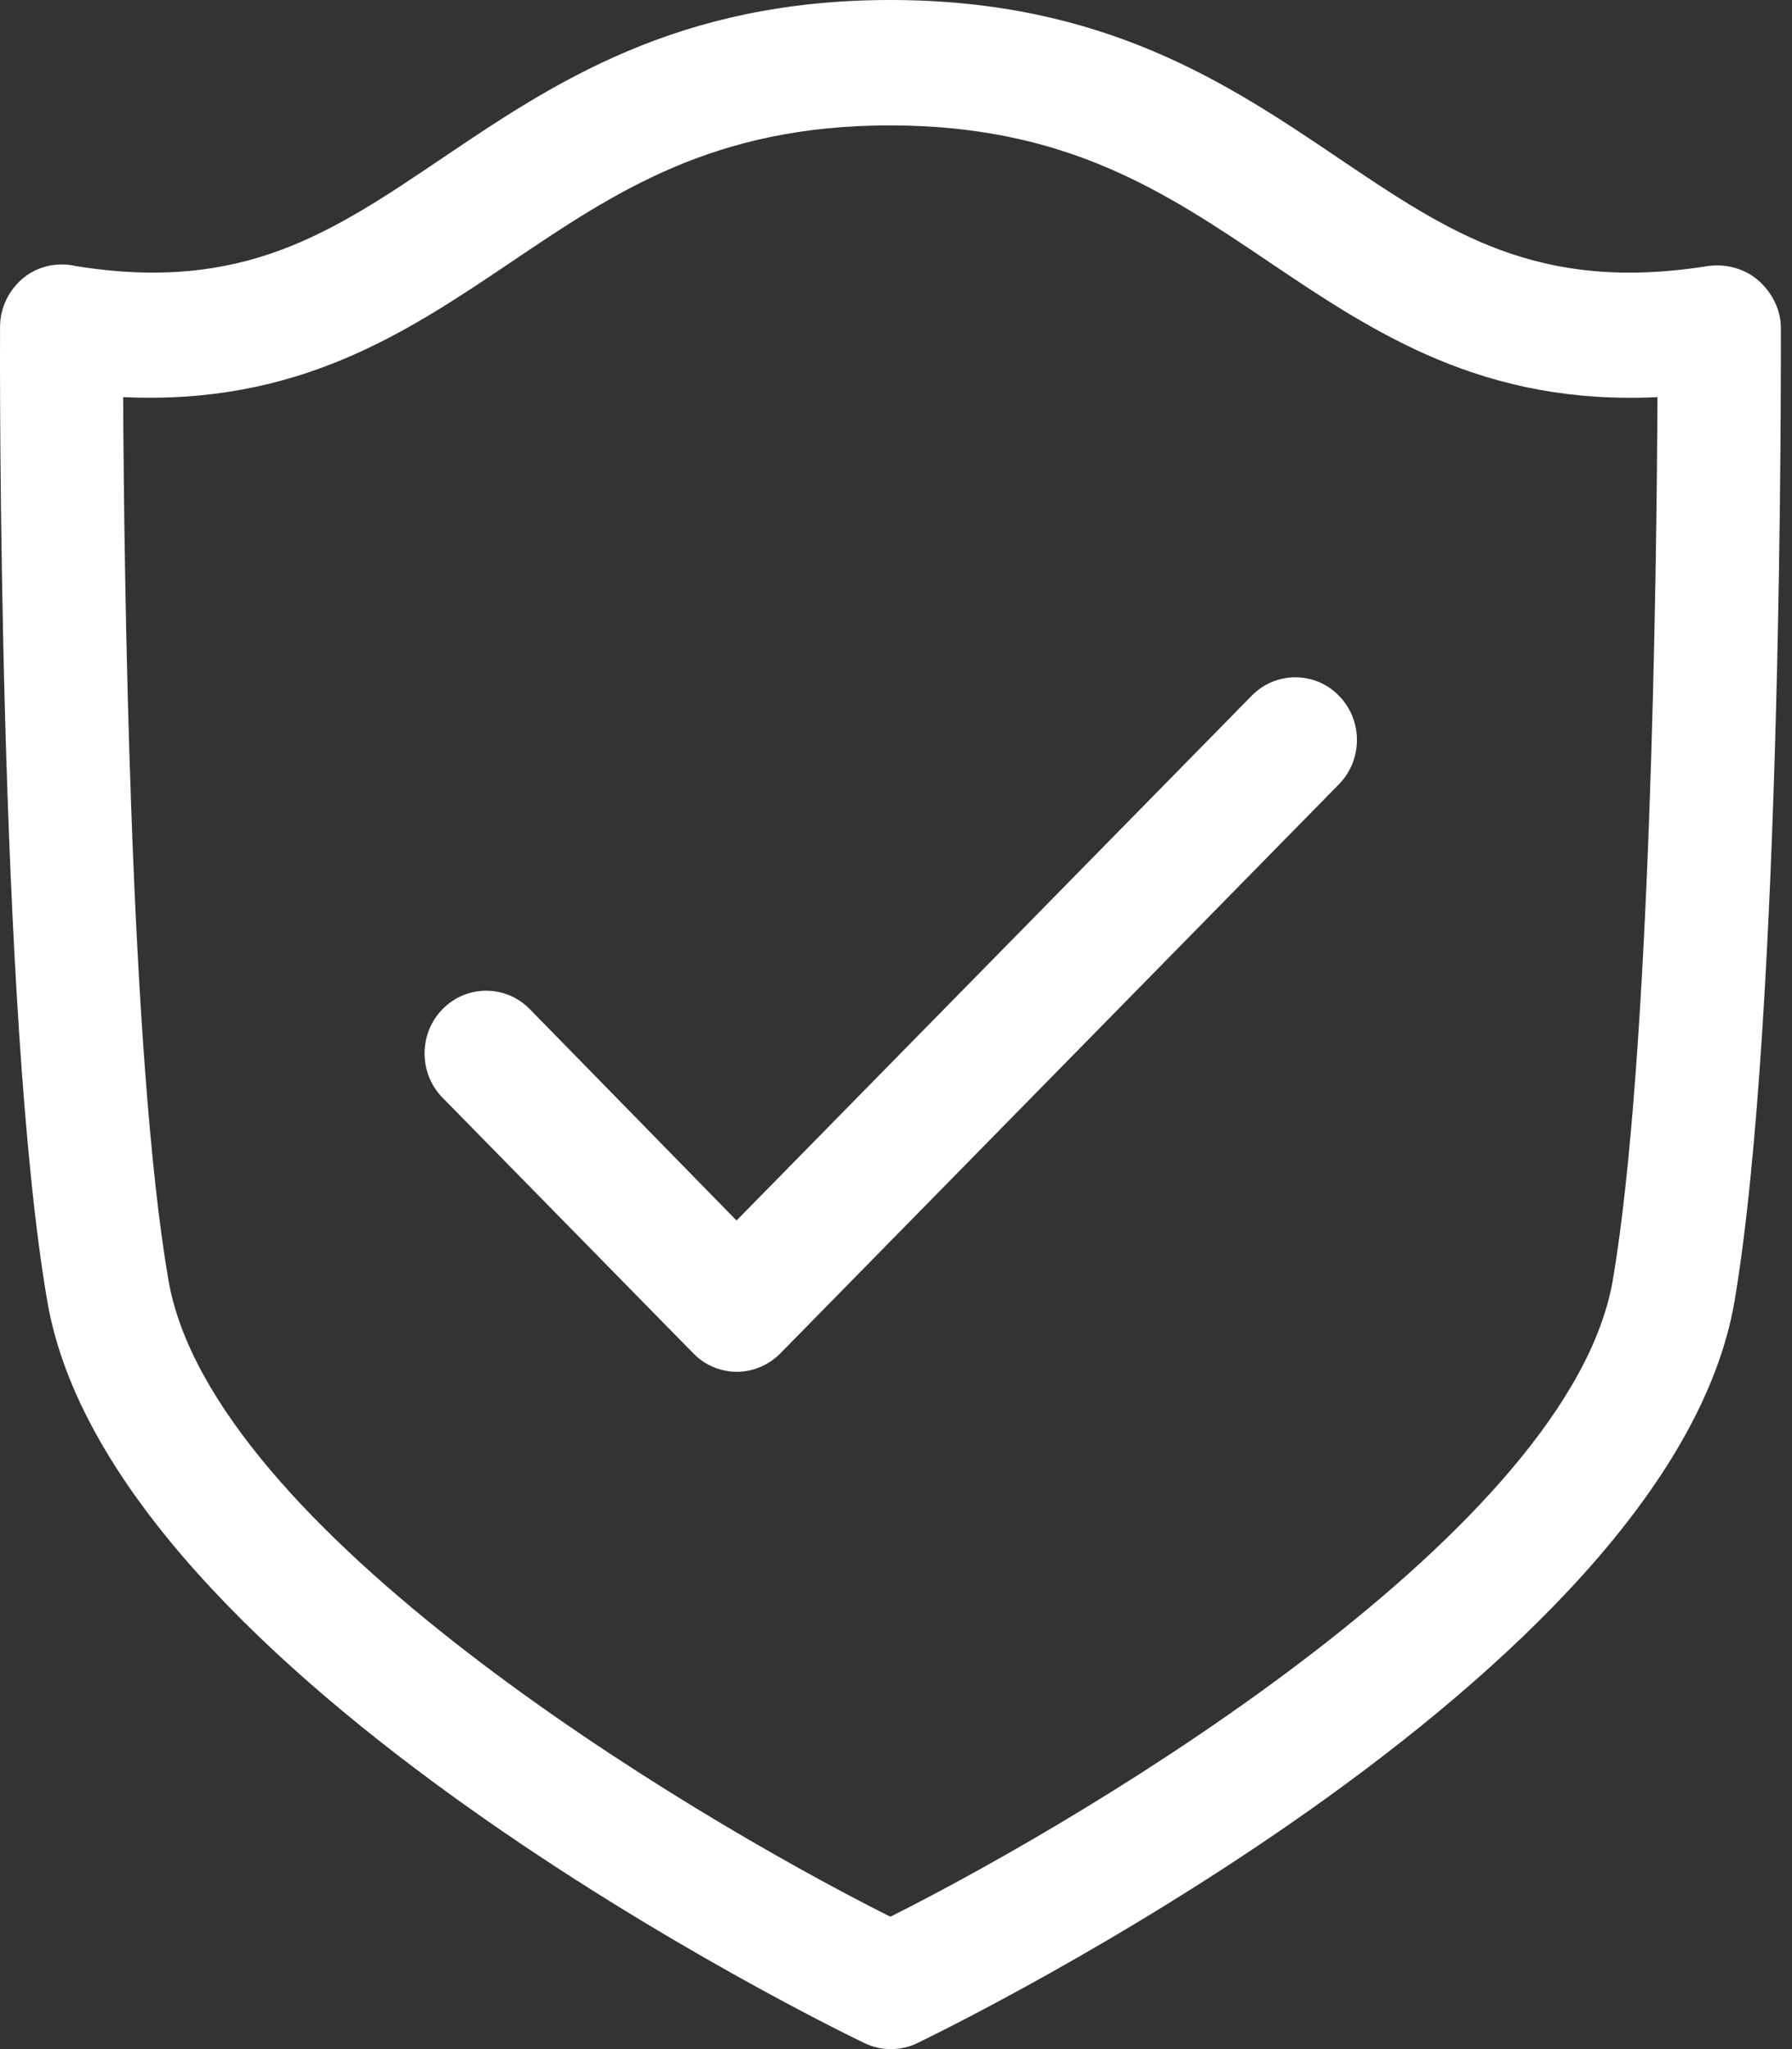 <svg width="56" height="64" viewBox="0 0 56 64" fill="none" xmlns="http://www.w3.org/2000/svg">
<rect x="0" y="0" width="56" height="64" fill="#333333" stroke="none"/>
<path fill-rule="evenodd" clip-rule="evenodd" d="M50.403 39.968C51.579 33.029 51.769 18.022 51.796 12.403C46.366 12.667 42.964 10.409 39.678 8.196C36.42 6.001 33.343 3.925 27.832 3.916H27.814C22.302 3.916 19.225 5.992 15.958 8.196C12.682 10.399 9.315 12.658 3.849 12.403C3.876 18.022 4.066 33.029 5.261 39.968C6.591 47.727 21.279 56.578 27.823 59.866C34.375 56.578 49.081 47.709 50.403 39.968ZM55.652 10.208C55.652 11.082 55.715 31.718 54.204 40.642C52.195 52.38 29.614 63.353 28.655 63.818C28.393 63.945 28.112 64 27.832 64C27.551 64 27.27 63.936 27.008 63.809C26.049 63.353 3.487 52.371 1.478 40.642C-0.061 31.718 -0.007 11.082 0.002 10.208C0.002 9.607 0.283 9.043 0.745 8.669C1.215 8.296 1.822 8.178 2.392 8.314C7.605 9.143 10.356 7.276 13.84 4.927C17.27 2.614 21.153 0 27.823 0H27.85C34.52 0.009 38.393 2.623 41.823 4.936C45.307 7.285 48.068 9.143 53.344 8.314C53.896 8.223 54.511 8.378 54.937 8.751C55.353 9.106 55.643 9.644 55.652 10.208ZM23.017 38.12L39.117 21.728C39.868 20.963 41.09 20.963 41.841 21.728C42.592 22.493 42.592 23.731 41.841 24.496L24.384 42.272C24.021 42.636 23.533 42.846 23.026 42.846C22.519 42.846 22.021 42.636 21.669 42.272L13.831 34.286C13.08 33.521 13.08 32.282 13.831 31.517C14.582 30.752 15.804 30.752 16.555 31.517L23.017 38.12Z" fill="white"/>
</svg>
